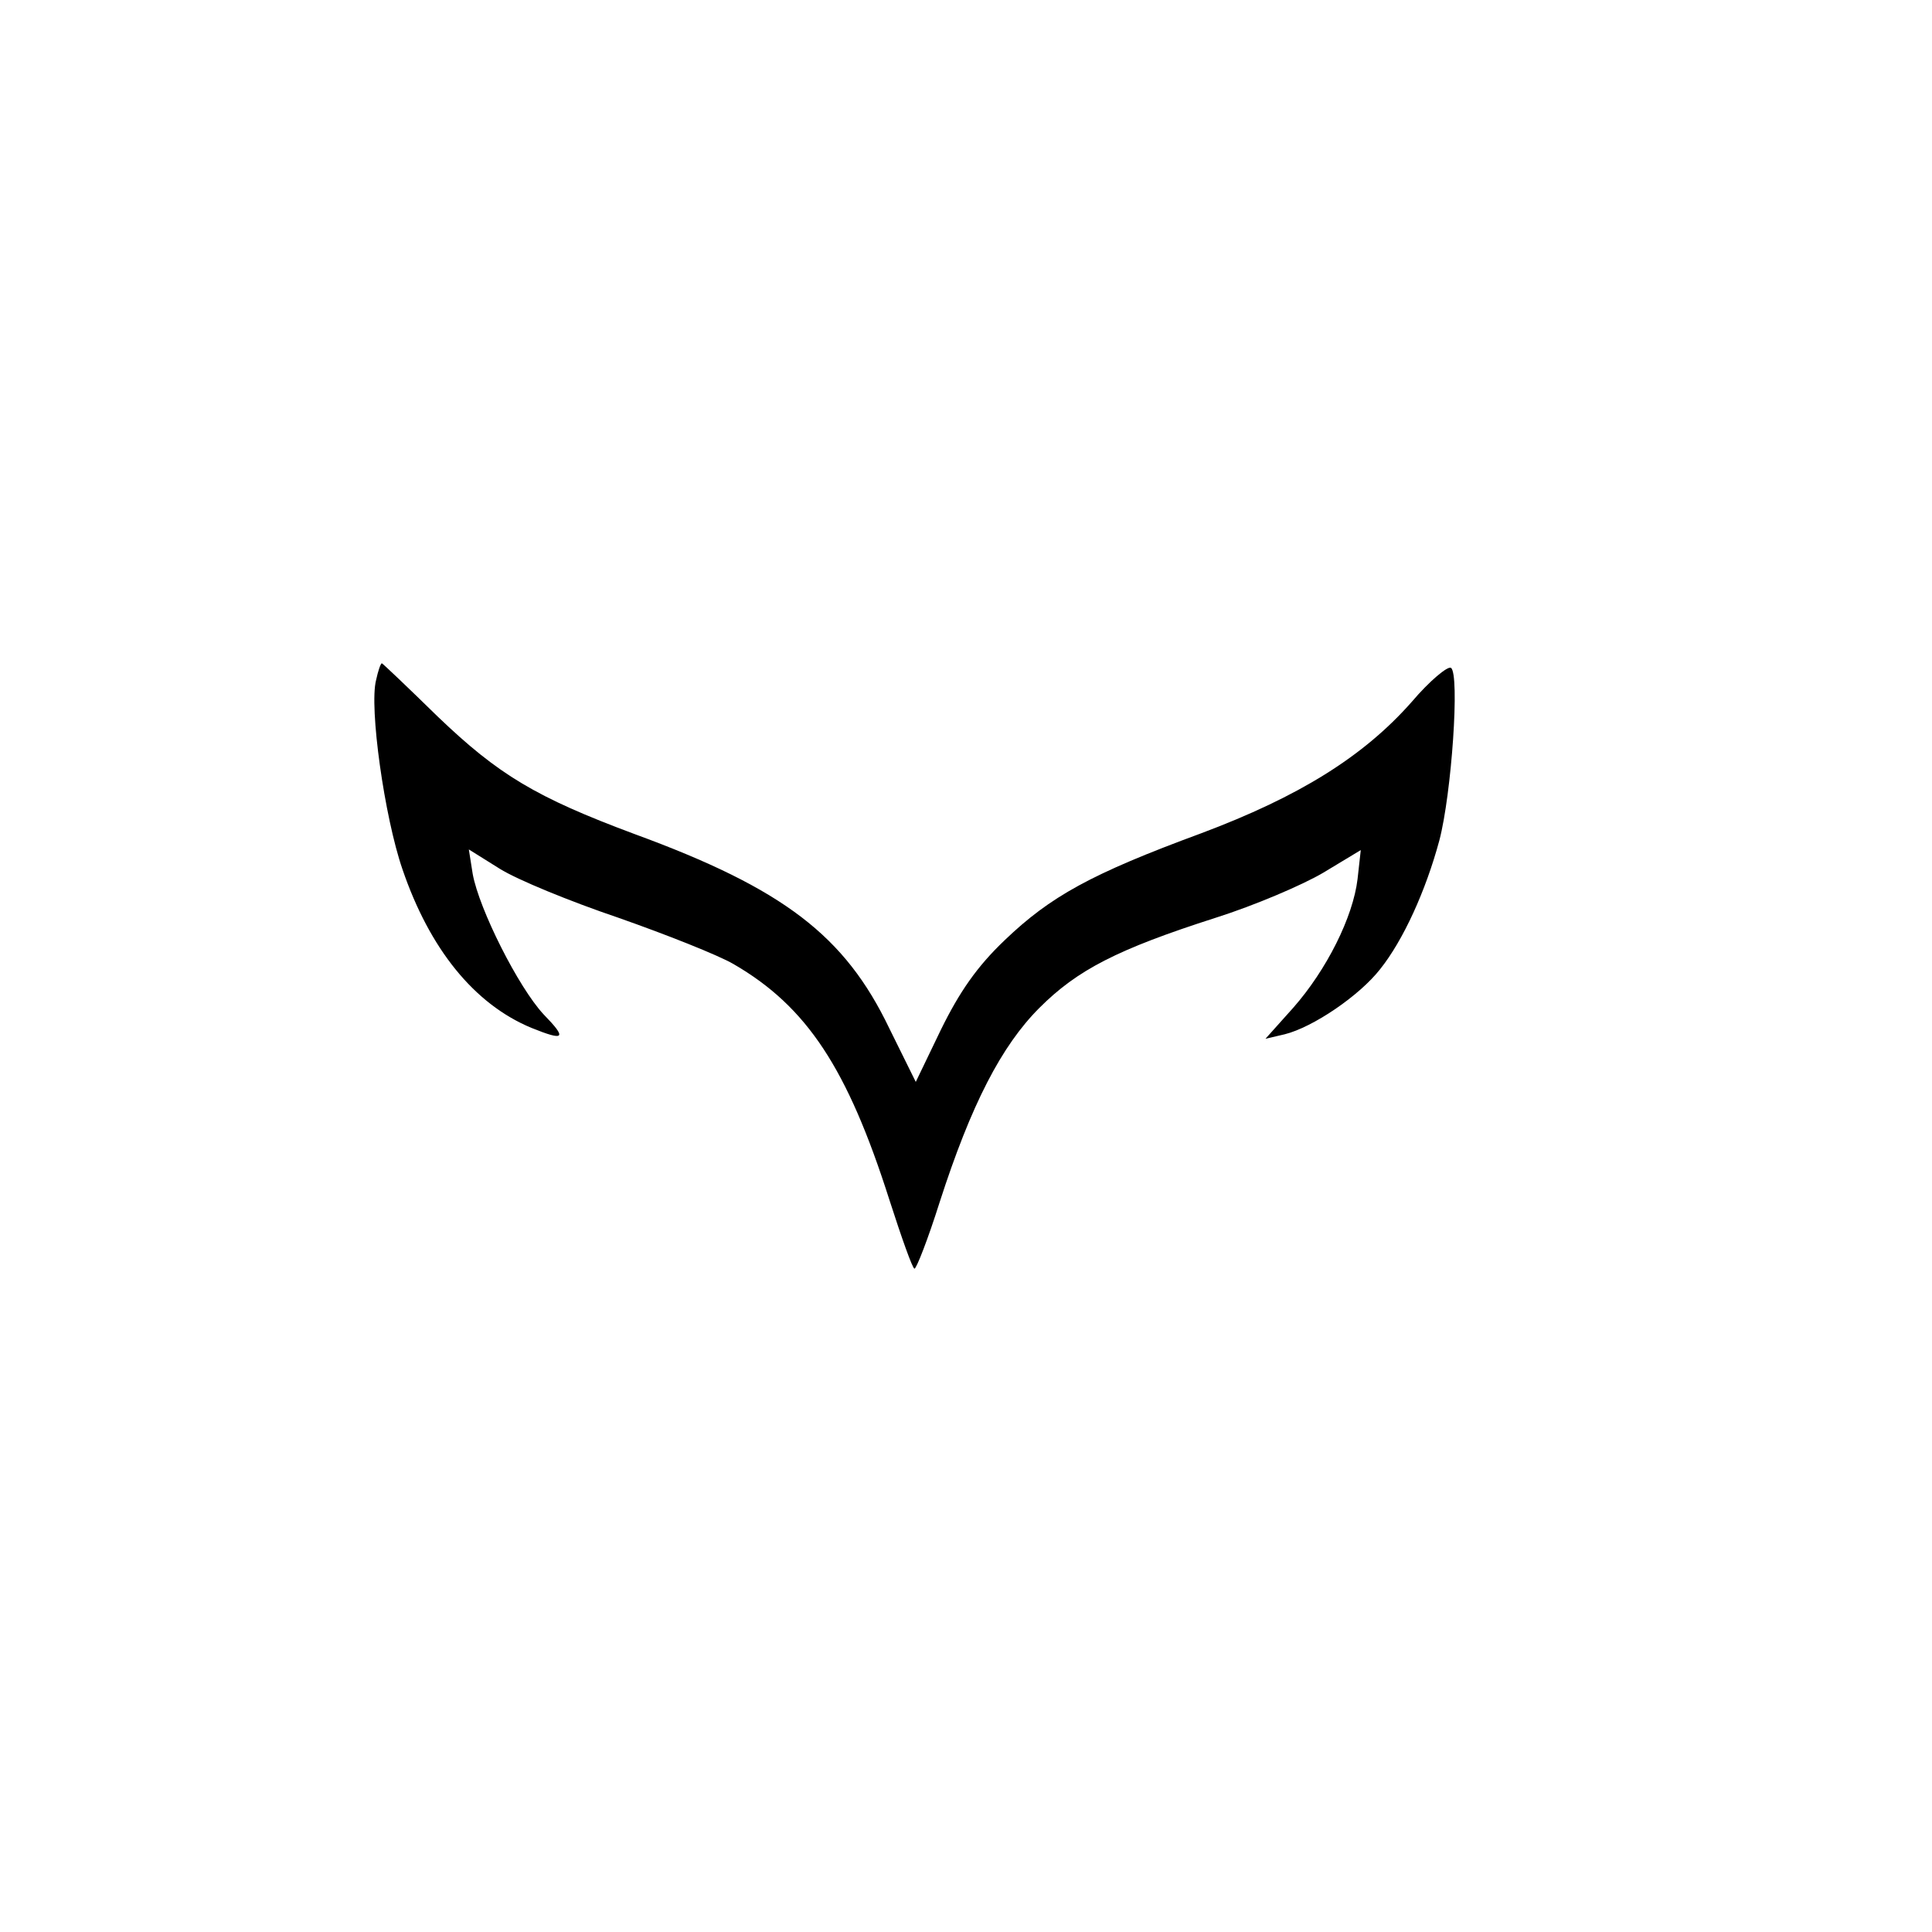 <svg preserveAspectRatio="xMidYMid meet" viewBox="0 0 300 300" height="300pt" width="300pt" xmlns="http://www.w3.org/2000/svg" version="1.0">
<g stroke="none" fill="#000000" transform="translate(0,300) scale(0.1,-0.1)">
<path d="M584 1944 c-11 -42 13 -213 41 -294 42 -123 111 -209 200 -246 52
-21 56 -17 19 21 -39 42 -100 163 -110 218 l-6 38 48 -30 c27 -17 110 -51 184
-76 74 -26 155 -58 179 -72 114 -66 177 -162 242 -366 19 -59 36 -107 39 -107
3 0 21 46 39 103 49 152 96 243 155 302 59 59 121 91 274 140 60 19 135 51
167 70 l58 35 -5 -45 c-7 -59 -48 -141 -100 -200 l-43 -48 30 7 c44 11 116 60
148 101 36 45 71 122 92 200 19 72 32 259 18 268 -5 3 -33 -20 -61 -53 -75
-85 -175 -147 -327 -204 -171 -63 -234 -98 -305 -166 -43 -41 -70 -80 -99
-139 l-39 -81 -41 83 c-69 144 -164 217 -396 302 -153 57 -211 92 -305 182
-47 46 -86 83 -87 83 -2 0 -6 -12 -9 -26z"></path>
</g>
</svg>
